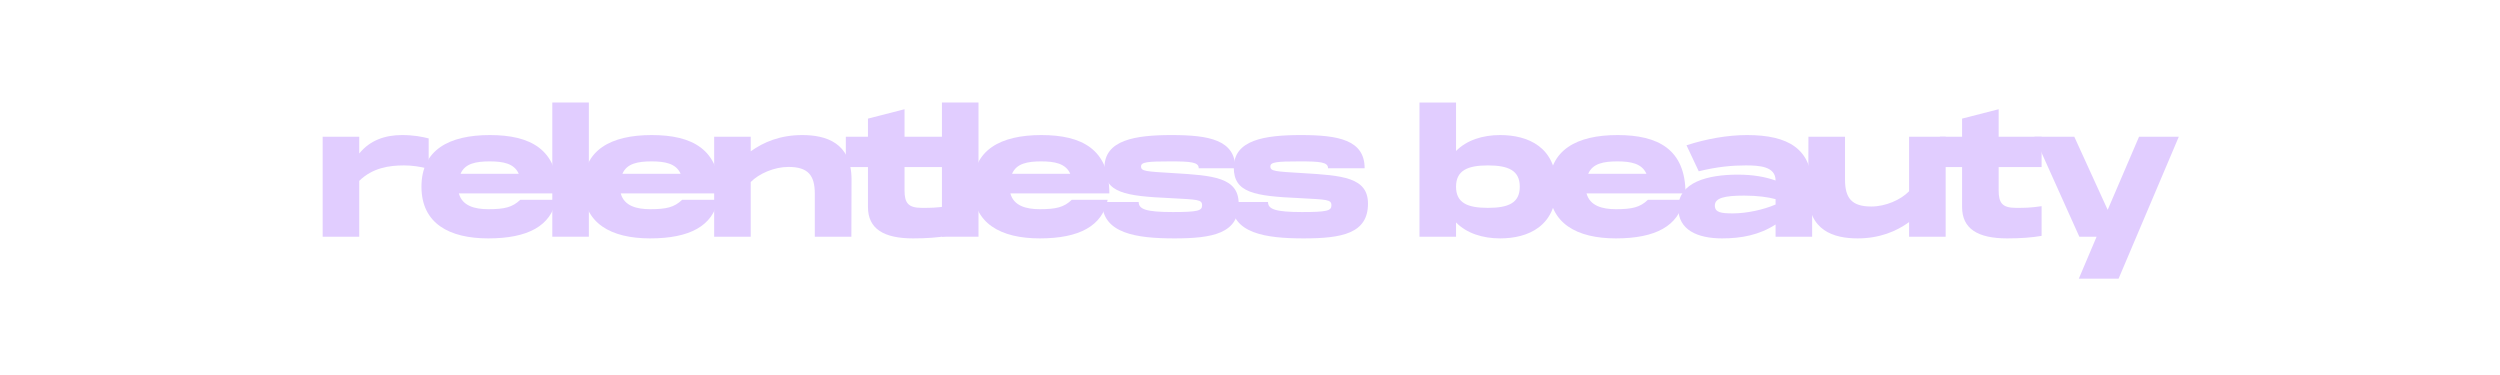 <svg xmlns="http://www.w3.org/2000/svg" xmlns:xlink="http://www.w3.org/1999/xlink" width="2000" zoomAndPan="magnify" viewBox="0 0 1500 225" height="300" preserveAspectRatio="xMidYMid meet" version="1.0"><defs><g/></defs><g fill="#e1cdff" fill-opacity="1"><g transform="translate(190.882, 142.026)"><g><path d="M 2.719 0 L 24.66 0 L 24.66 -33.516 C 32.711 -41.367 42.676 -42.777 51.531 -42.777 C 56.164 -42.777 60.691 -42.172 66.328 -40.762 L 66.328 -58.98 C 62.301 -59.988 57.371 -60.992 50.324 -60.992 C 40.16 -60.992 31.102 -57.875 24.66 -49.922 L 24.66 -59.988 L 2.719 -59.988 Z M 2.719 0 "/></g></g></g><g fill="#e1cdff" fill-opacity="1"><g transform="translate(251.165, 142.026)"><g><path d="M 41.77 1.008 C 65.723 1.008 79.312 -6.543 82.531 -22.145 L 60.992 -22.145 C 56.262 -17.613 51.531 -16.508 41.77 -16.508 C 33.617 -16.508 26.168 -18.52 24.156 -25.969 L 83.539 -25.969 C 83.539 -52.539 66.934 -60.992 42.777 -60.992 C 18.316 -60.992 1.711 -52.137 1.711 -29.992 C 1.711 -7.852 18.52 1.008 41.77 1.008 Z M 25.164 -37.742 C 27.781 -43.984 34.523 -45.191 42.676 -45.191 C 50.625 -45.191 57.371 -43.984 60.09 -37.742 Z M 25.164 -37.742 "/></g></g></g><g fill="#e1cdff" fill-opacity="1"><g transform="translate(328.658, 142.026)"><g><path d="M 2.719 0 L 24.66 0 L 24.66 -80.52 L 2.719 -80.52 Z M 2.719 0 "/></g></g></g><g fill="#e1cdff" fill-opacity="1"><g transform="translate(348.282, 142.026)"><g><path d="M 41.77 1.008 C 65.723 1.008 79.312 -6.543 82.531 -22.145 L 60.992 -22.145 C 56.262 -17.613 51.531 -16.508 41.77 -16.508 C 33.617 -16.508 26.168 -18.52 24.156 -25.969 L 83.539 -25.969 C 83.539 -52.539 66.934 -60.992 42.777 -60.992 C 18.316 -60.992 1.711 -52.137 1.711 -29.992 C 1.711 -7.852 18.52 1.008 41.77 1.008 Z M 25.164 -37.742 C 27.781 -43.984 34.523 -45.191 42.676 -45.191 C 50.625 -45.191 57.371 -43.984 60.09 -37.742 Z M 25.164 -37.742 "/></g></g></g><g fill="#e1cdff" fill-opacity="1"><g transform="translate(425.774, 142.026)"><g><path d="M 2.719 0 L 24.66 0 L 24.66 -32.812 C 29.59 -37.844 38.75 -41.871 47.305 -41.871 C 59.184 -41.871 63.109 -36.738 63.109 -25.766 L 63.109 0 L 85.051 0 L 85.148 -34.523 C 85.051 -56.363 69.852 -60.992 55.559 -60.992 C 42.375 -60.992 32.309 -56.766 24.66 -51.23 L 24.66 -59.988 L 2.719 -59.988 Z M 2.719 0 "/></g></g></g><g fill="#e1cdff" fill-opacity="1"><g transform="translate(505.783, 142.026)"><g><path d="M 42.07 1.008 C 50.023 1.008 56.969 0.504 62.703 -0.504 L 62.703 -18.316 C 55.762 -17.312 52.742 -17.312 47.305 -17.312 C 39.152 -17.312 36.938 -20.23 36.938 -27.781 L 36.938 -41.77 L 62.703 -41.77 L 62.703 -59.988 L 36.938 -59.988 L 36.938 -76.492 L 14.996 -70.859 L 14.996 -59.988 L 1.711 -59.988 L 1.711 -41.77 L 14.996 -41.77 L 14.996 -17.816 C 14.996 -4.73 24.457 1.008 42.07 1.008 Z M 42.07 1.008 "/></g></g></g><g fill="#e1cdff" fill-opacity="1"><g transform="translate(562.443, 142.026)"><g><path d="M 2.719 0 L 24.66 0 L 24.66 -80.52 L 2.719 -80.52 Z M 2.719 0 "/></g></g></g><g fill="#e1cdff" fill-opacity="1"><g transform="translate(582.067, 142.026)"><g><path d="M 41.77 1.008 C 65.723 1.008 79.312 -6.543 82.531 -22.145 L 60.992 -22.145 C 56.262 -17.613 51.531 -16.508 41.77 -16.508 C 33.617 -16.508 26.168 -18.52 24.156 -25.969 L 83.539 -25.969 C 83.539 -52.539 66.934 -60.992 42.777 -60.992 C 18.316 -60.992 1.711 -52.137 1.711 -29.992 C 1.711 -7.852 18.52 1.008 41.77 1.008 Z M 25.164 -37.742 C 27.781 -43.984 34.523 -45.191 42.676 -45.191 C 50.625 -45.191 57.371 -43.984 60.09 -37.742 Z M 25.164 -37.742 "/></g></g></g><g fill="#e1cdff" fill-opacity="1"><g transform="translate(659.559, 142.026)"><g><path d="M 45.09 1.008 C 67.938 1.008 83.641 -1.914 83.641 -19.828 C 83.641 -35.629 68.242 -36.738 44.688 -38.145 C 27.781 -39.152 25.062 -39.254 25.062 -42.172 C 25.062 -44.789 28.988 -45.191 42.473 -45.191 C 54.953 -45.191 59.684 -44.789 59.684 -41.066 L 81.629 -41.066 C 81.629 -58.074 65.824 -60.992 43.48 -60.992 C 21.539 -60.992 3.121 -58.074 3.121 -41.469 C 3.121 -26.371 15.5 -24.355 42.676 -23.148 C 59.184 -22.242 61.699 -22.344 61.699 -18.82 C 61.699 -15.602 59.184 -14.797 44.086 -14.797 C 27.98 -14.797 23.652 -16.508 23.652 -20.836 L 1.711 -20.836 C 1.711 -1.914 22.242 1.008 45.09 1.008 Z M 45.09 1.008 "/></g></g></g><g fill="#e1cdff" fill-opacity="1"><g transform="translate(737.152, 142.026)"><g><path d="M 45.09 1.008 C 67.938 1.008 83.641 -1.914 83.641 -19.828 C 83.641 -35.629 68.242 -36.738 44.688 -38.145 C 27.781 -39.152 25.062 -39.254 25.062 -42.172 C 25.062 -44.789 28.988 -45.191 42.473 -45.191 C 54.953 -45.191 59.684 -44.789 59.684 -41.066 L 81.629 -41.066 C 81.629 -58.074 65.824 -60.992 43.48 -60.992 C 21.539 -60.992 3.121 -58.074 3.121 -41.469 C 3.121 -26.371 15.5 -24.355 42.676 -23.148 C 59.184 -22.242 61.699 -22.344 61.699 -18.82 C 61.699 -15.602 59.184 -14.797 44.086 -14.797 C 27.98 -14.797 23.652 -16.508 23.652 -20.836 L 1.711 -20.836 C 1.711 -1.914 22.242 1.008 45.09 1.008 Z M 45.09 1.008 "/></g></g></g><g fill="#e1cdff" fill-opacity="1"><g transform="translate(814.745, 142.026)"><g/></g></g><g fill="#e1cdff" fill-opacity="1"><g transform="translate(848.962, 142.026)"><g><path d="M 51.129 1.008 C 67.84 1.008 84.848 -6.242 84.848 -29.992 C 84.848 -53.848 67.84 -60.992 51.129 -60.992 C 40.664 -60.992 31.102 -57.973 24.66 -51.434 L 24.66 -80.52 L 2.719 -80.52 L 2.719 0 L 24.66 0 L 24.66 -8.555 C 31.102 -2.012 40.664 1.008 51.129 1.008 Z M 43.781 -17.312 C 31.605 -17.312 24.66 -20.23 24.66 -29.992 C 24.66 -39.758 31.605 -42.777 43.781 -42.777 C 56.062 -42.777 62.906 -39.758 62.906 -29.992 C 62.906 -20.23 56.062 -17.312 43.781 -17.312 Z M 43.781 -17.312 "/></g></g></g><g fill="#e1cdff" fill-opacity="1"><g transform="translate(927.763, 142.026)"><g><path d="M 41.77 1.008 C 65.723 1.008 79.312 -6.543 82.531 -22.145 L 60.992 -22.145 C 56.262 -17.613 51.531 -16.508 41.77 -16.508 C 33.617 -16.508 26.168 -18.52 24.156 -25.969 L 83.539 -25.969 C 83.539 -52.539 66.934 -60.992 42.777 -60.992 C 18.316 -60.992 1.711 -52.137 1.711 -29.992 C 1.711 -7.852 18.52 1.008 41.77 1.008 Z M 25.164 -37.742 C 27.781 -43.984 34.523 -45.191 42.676 -45.191 C 50.625 -45.191 57.371 -43.984 60.09 -37.742 Z M 25.164 -37.742 "/></g></g></g><g fill="#e1cdff" fill-opacity="1"><g transform="translate(1005.256, 142.026)"><g><path d="M 27.98 1.008 C 39.555 1.008 50.324 -1.008 60.09 -7.348 L 60.09 0 L 82.031 0 L 82.031 -29.895 C 81.828 -52.742 67.738 -60.992 42.977 -60.992 C 31.504 -60.992 18.723 -58.781 6.645 -54.855 L 13.992 -39.254 C 25.363 -42.07 34.422 -42.777 42.172 -42.777 C 50.223 -42.777 60.09 -42.273 60.09 -33.719 C 53.848 -35.934 46.5 -37.242 37.441 -37.242 C 19.527 -37.242 1.711 -32.812 1.711 -17.211 C 1.711 -4.027 13.285 1.008 27.98 1.008 Z M 34.523 -13.992 C 27.477 -13.992 23.652 -14.492 23.652 -18.723 C 23.652 -23.25 29.492 -24.66 41.164 -24.66 C 49.418 -24.66 55.559 -23.754 60.09 -22.547 L 60.09 -19.324 C 53.145 -16.305 42.977 -13.992 34.523 -13.992 Z M 34.523 -13.992 "/></g></g></g><g fill="#e1cdff" fill-opacity="1"><g transform="translate(1082.245, 142.026)"><g><path d="M 32.309 1.008 C 45.492 1.008 55.559 -3.223 63.207 -8.758 L 63.207 0 L 85.148 0 L 85.148 -59.988 L 63.207 -59.988 L 63.207 -27.277 C 58.277 -22.145 49.117 -18.117 40.562 -18.117 C 28.684 -18.117 24.762 -23.25 24.762 -34.32 L 24.762 -59.988 L 2.816 -59.988 L 2.719 -25.465 C 2.816 -3.625 18.016 1.008 32.309 1.008 Z M 32.309 1.008 "/></g></g></g><g fill="#e1cdff" fill-opacity="1"><g transform="translate(1162.253, 142.026)"><g><path d="M 42.07 1.008 C 50.023 1.008 56.969 0.504 62.703 -0.504 L 62.703 -18.316 C 55.762 -17.312 52.742 -17.312 47.305 -17.312 C 39.152 -17.312 36.938 -20.23 36.938 -27.781 L 36.938 -41.77 L 62.703 -41.77 L 62.703 -59.988 L 36.938 -59.988 L 36.938 -76.492 L 14.996 -70.859 L 14.996 -59.988 L 1.711 -59.988 L 1.711 -41.77 L 14.996 -41.77 L 14.996 -17.816 C 14.996 -4.73 24.457 1.008 42.07 1.008 Z M 42.07 1.008 "/></g></g></g><g fill="#e1cdff" fill-opacity="1"><g transform="translate(1218.913, 142.026)"><g><path d="M 28.383 25.164 L 52.238 25.164 L 88.371 -59.988 L 64.516 -59.988 L 45.695 -16.105 L 25.664 -59.988 L 1.711 -59.988 L 28.684 0 L 39.051 0 Z M 28.383 25.164 "/></g></g></g><g fill="#e1cdff" fill-opacity="1"><g transform="translate(1301.246, 142.026)"><g/></g></g></svg>